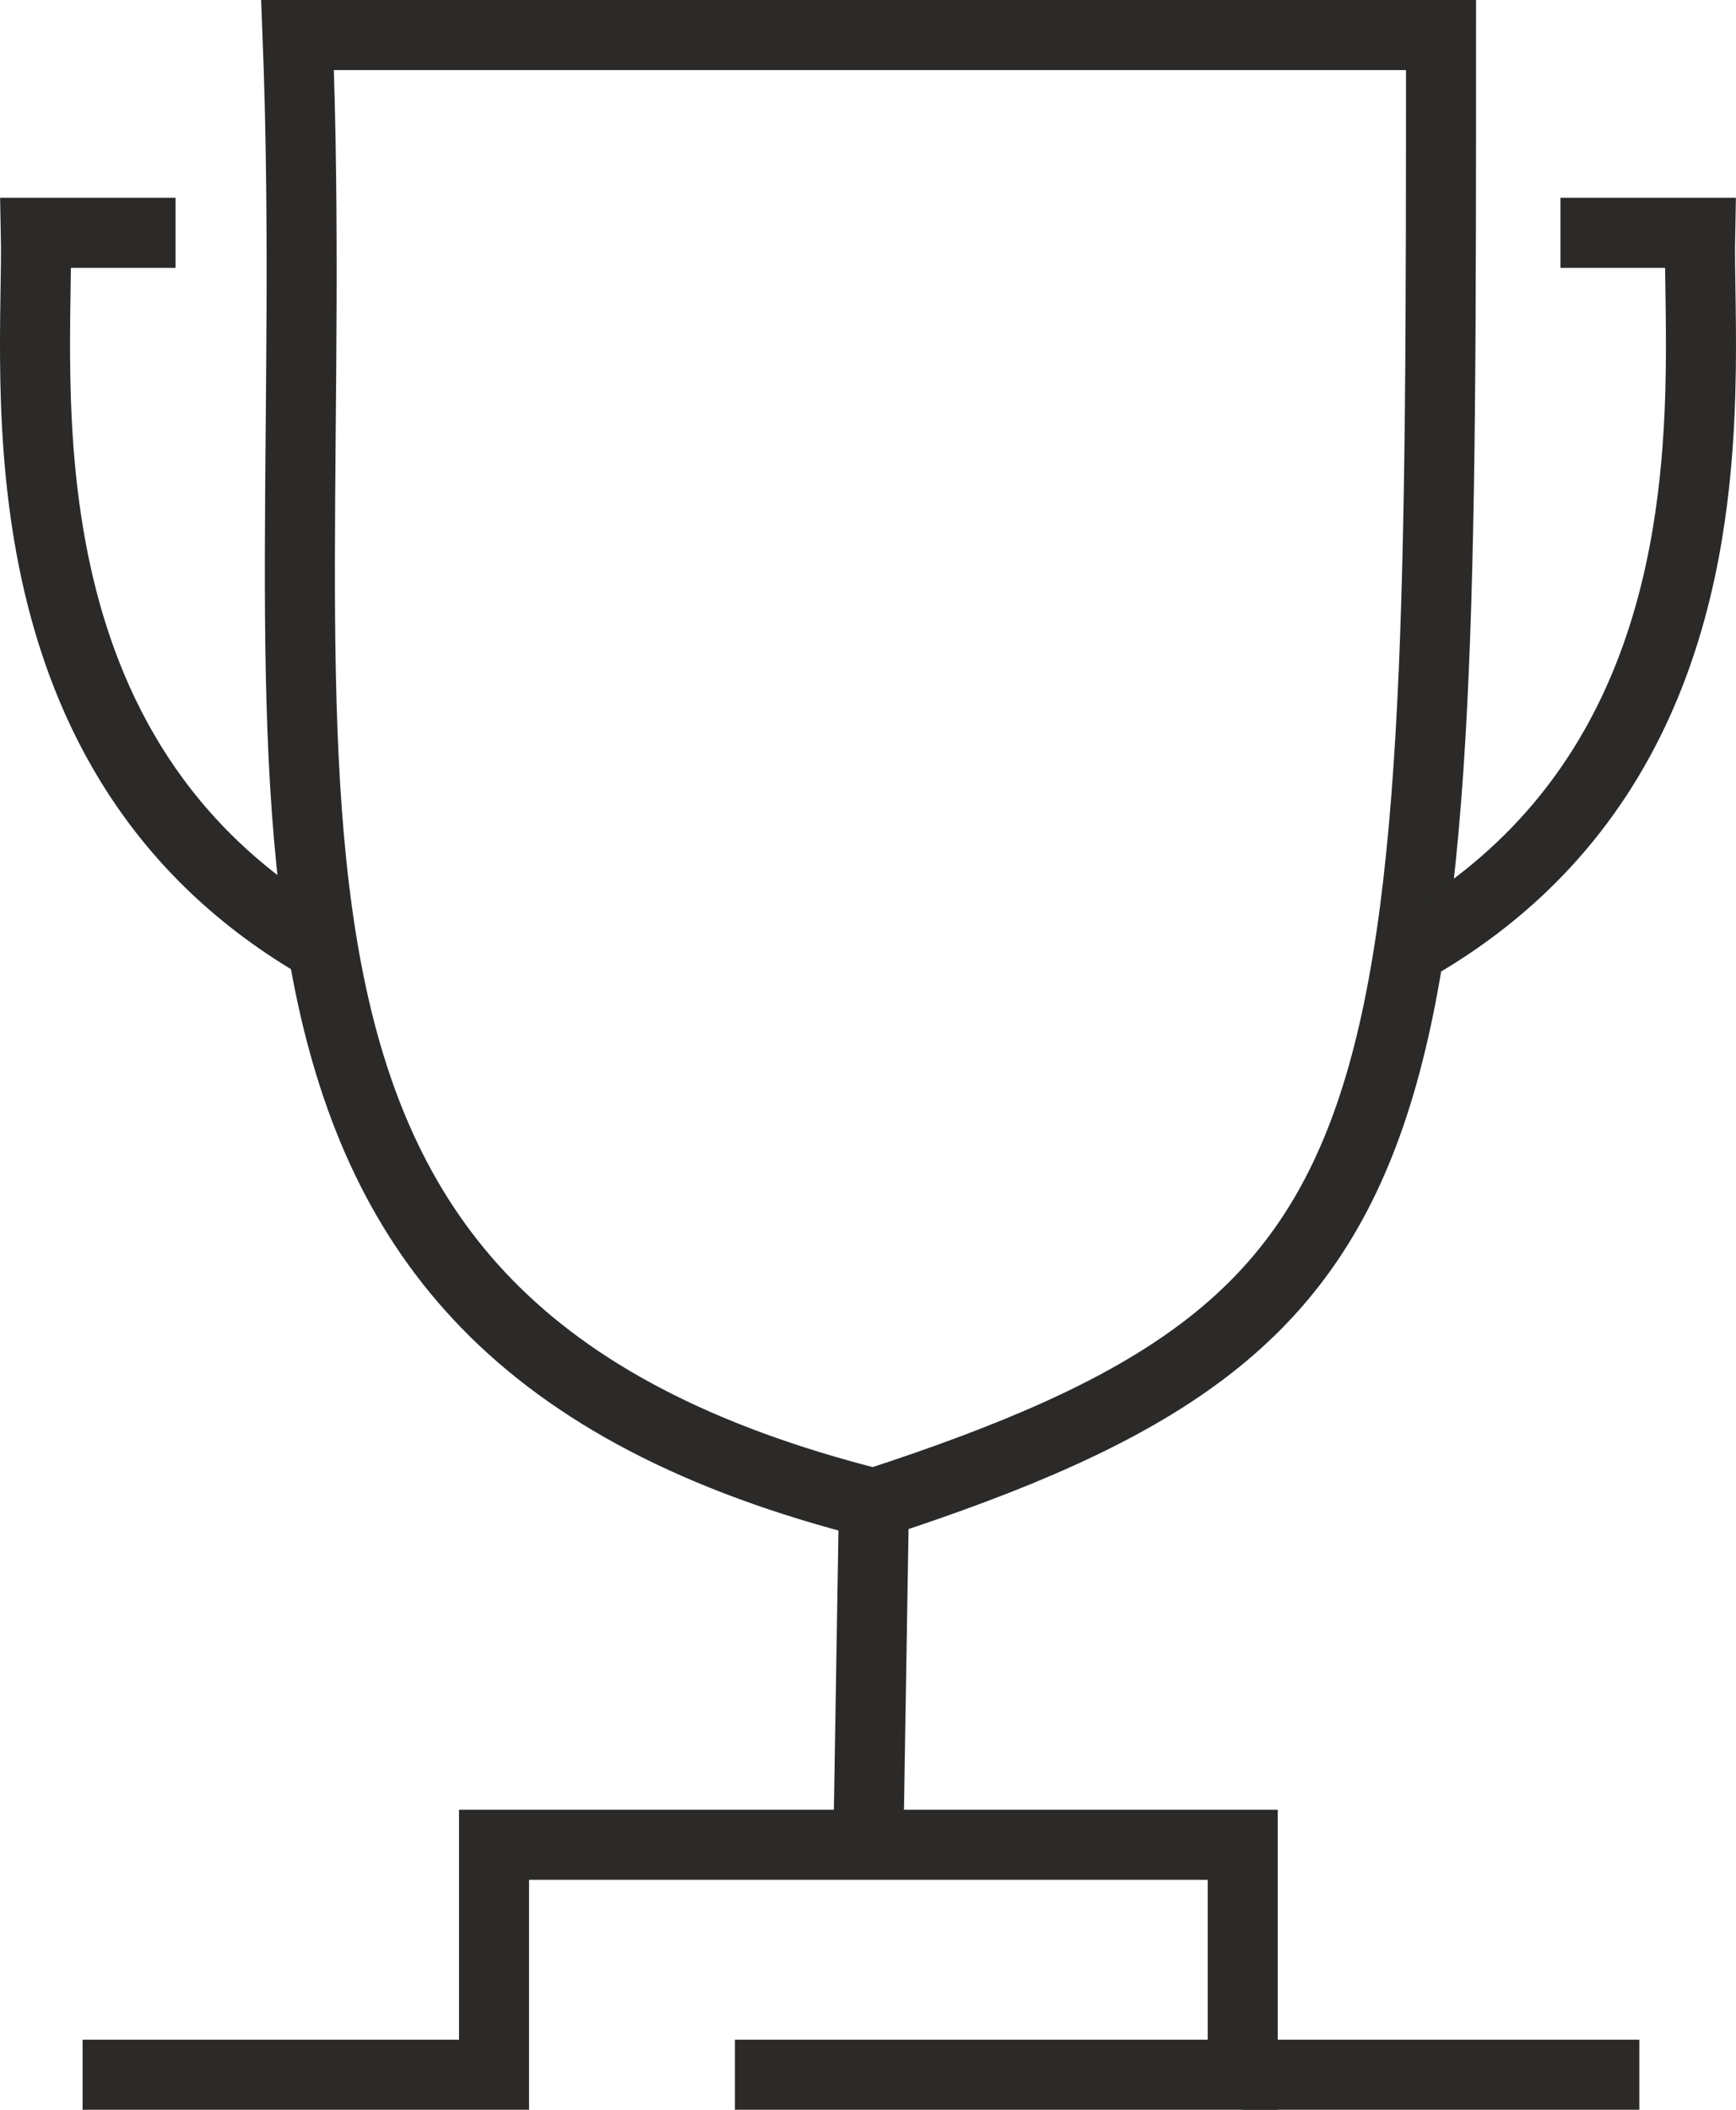 <?xml version="1.0" encoding="UTF-8"?>
<!DOCTYPE svg PUBLIC "-//W3C//DTD SVG 1.1//EN" "http://www.w3.org/Graphics/SVG/1.1/DTD/svg11.dtd">
<!-- Creator: CorelDRAW X7 -->
<svg xmlns="http://www.w3.org/2000/svg" xml:space="preserve" width="24.784mm" height="30.104mm" version="1.1" style="shape-rendering:geometricPrecision; text-rendering:geometricPrecision; image-rendering:optimizeQuality; fill-rule:evenodd; clip-rule:evenodd"
viewBox="0 0 53016 64397"
 xmlns:xlink="http://www.w3.org/1999/xlink">
 <defs>
  <style type="text/css">
   <![CDATA[
    .str0 {stroke:#2B2A29;stroke-width:2139.13}
    .fil0 {fill:none}
   ]]>
  </style>
 </defs>
 <g id="Warstwa_x0020_1">
  <polyline class="fil0 str0" points="22444,63328 37952,63328 37952,56309 15087,56309 15087,63328 2522,63328 "/>
  <line class="fil0 str0" x1="37952" y1="63328" x2="50064" y2= "63328" />
  <path class="fil0 str0" d="M26519 56309l170 -10414c17319,-5635 17319,-11065 17319,-44825l-34921 0c899,23044 -4148,39346 17602,44825"/>
  <path class="fil0 str0" d="M9854 28912c-10127,-5797 -8667,-17405 -8759,-21806l4266 0"/>
  <path class="fil0 str0" d="M43162 28912c7362,-4214 8600,-11500 8763,-16855 61,-2011 -29,-3750 -4,-4951l-4266 0"/>
 </g>
</svg>
